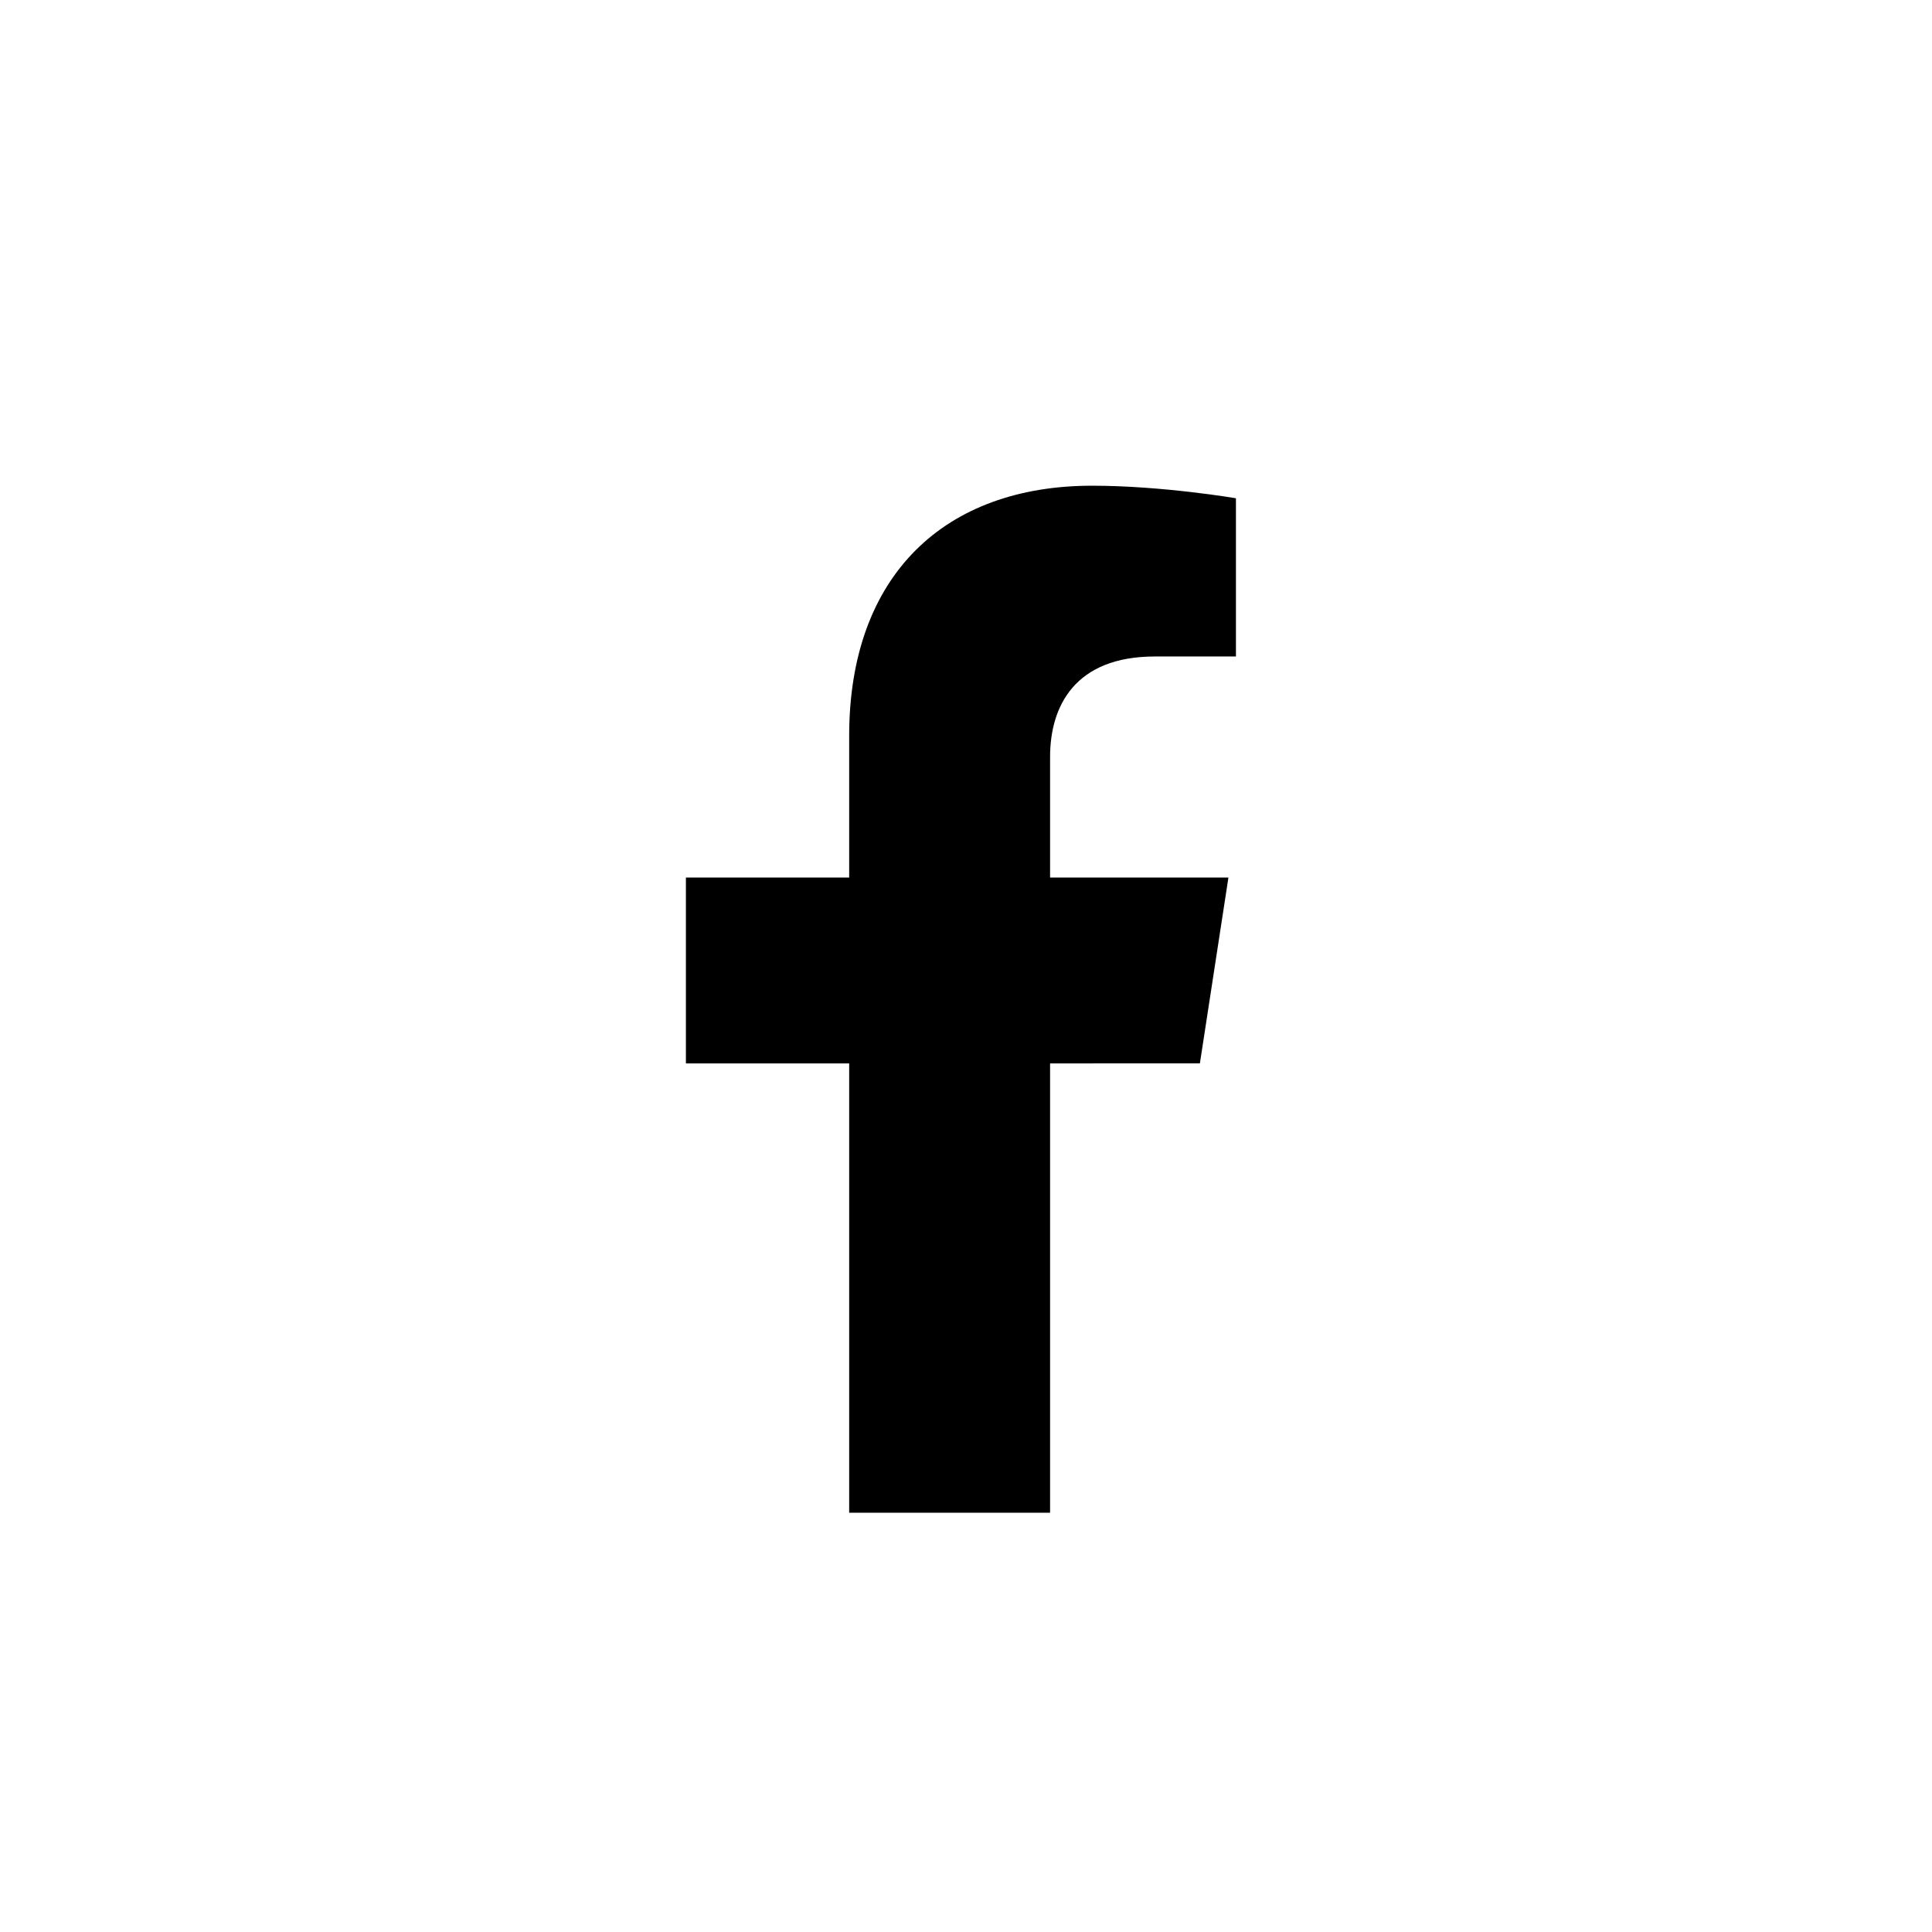 <?xml version="1.0" encoding="UTF-8"?> <svg xmlns="http://www.w3.org/2000/svg" width="275" height="275" viewBox="0 0 275 275" fill="none"> <rect width="275" height="275" fill="white"></rect> <g clip-path="url(#clip0_325_401)" filter="url(#filter0_i_325_401)"> <path d="M170.792 147.36L174.854 120.905H149.468V103.738C149.468 96.502 153.013 89.444 164.383 89.444H175.923V66.922C175.923 66.922 165.452 65.136 155.439 65.136C134.534 65.136 120.871 77.808 120.871 100.746V120.91H97.632V147.365H120.871V211.32H149.468V147.365L170.792 147.36Z" fill="black"></path> </g> <defs> <filter id="filter0_i_325_401" x="63.685" y="65.132" width="146.185" height="150.184" filterUnits="userSpaceOnUse" color-interpolation-filters="sRGB"> <feFlood flood-opacity="0" result="BackgroundImageFix"></feFlood> <feBlend mode="normal" in="SourceGraphic" in2="BackgroundImageFix" result="shape"></feBlend> <feColorMatrix in="SourceAlpha" type="matrix" values="0 0 0 0 0 0 0 0 0 0 0 0 0 0 0 0 0 0 127 0" result="hardAlpha"></feColorMatrix> <feOffset dy="4"></feOffset> <feGaussianBlur stdDeviation="7.5"></feGaussianBlur> <feComposite in2="hardAlpha" operator="arithmetic" k2="-1" k3="1"></feComposite> <feColorMatrix type="matrix" values="0 0 0 0 0 0 0 0 0 0 0 0 0 0 0 0 0 0 0.2 0"></feColorMatrix> <feBlend mode="normal" in2="shape" result="effect1_innerShadow_325_401"></feBlend> </filter> <clipPath id="clip0_325_401"> <rect width="146.184" height="146.184" fill="white" transform="translate(63.685 65.132)"></rect> </clipPath> </defs> </svg> 